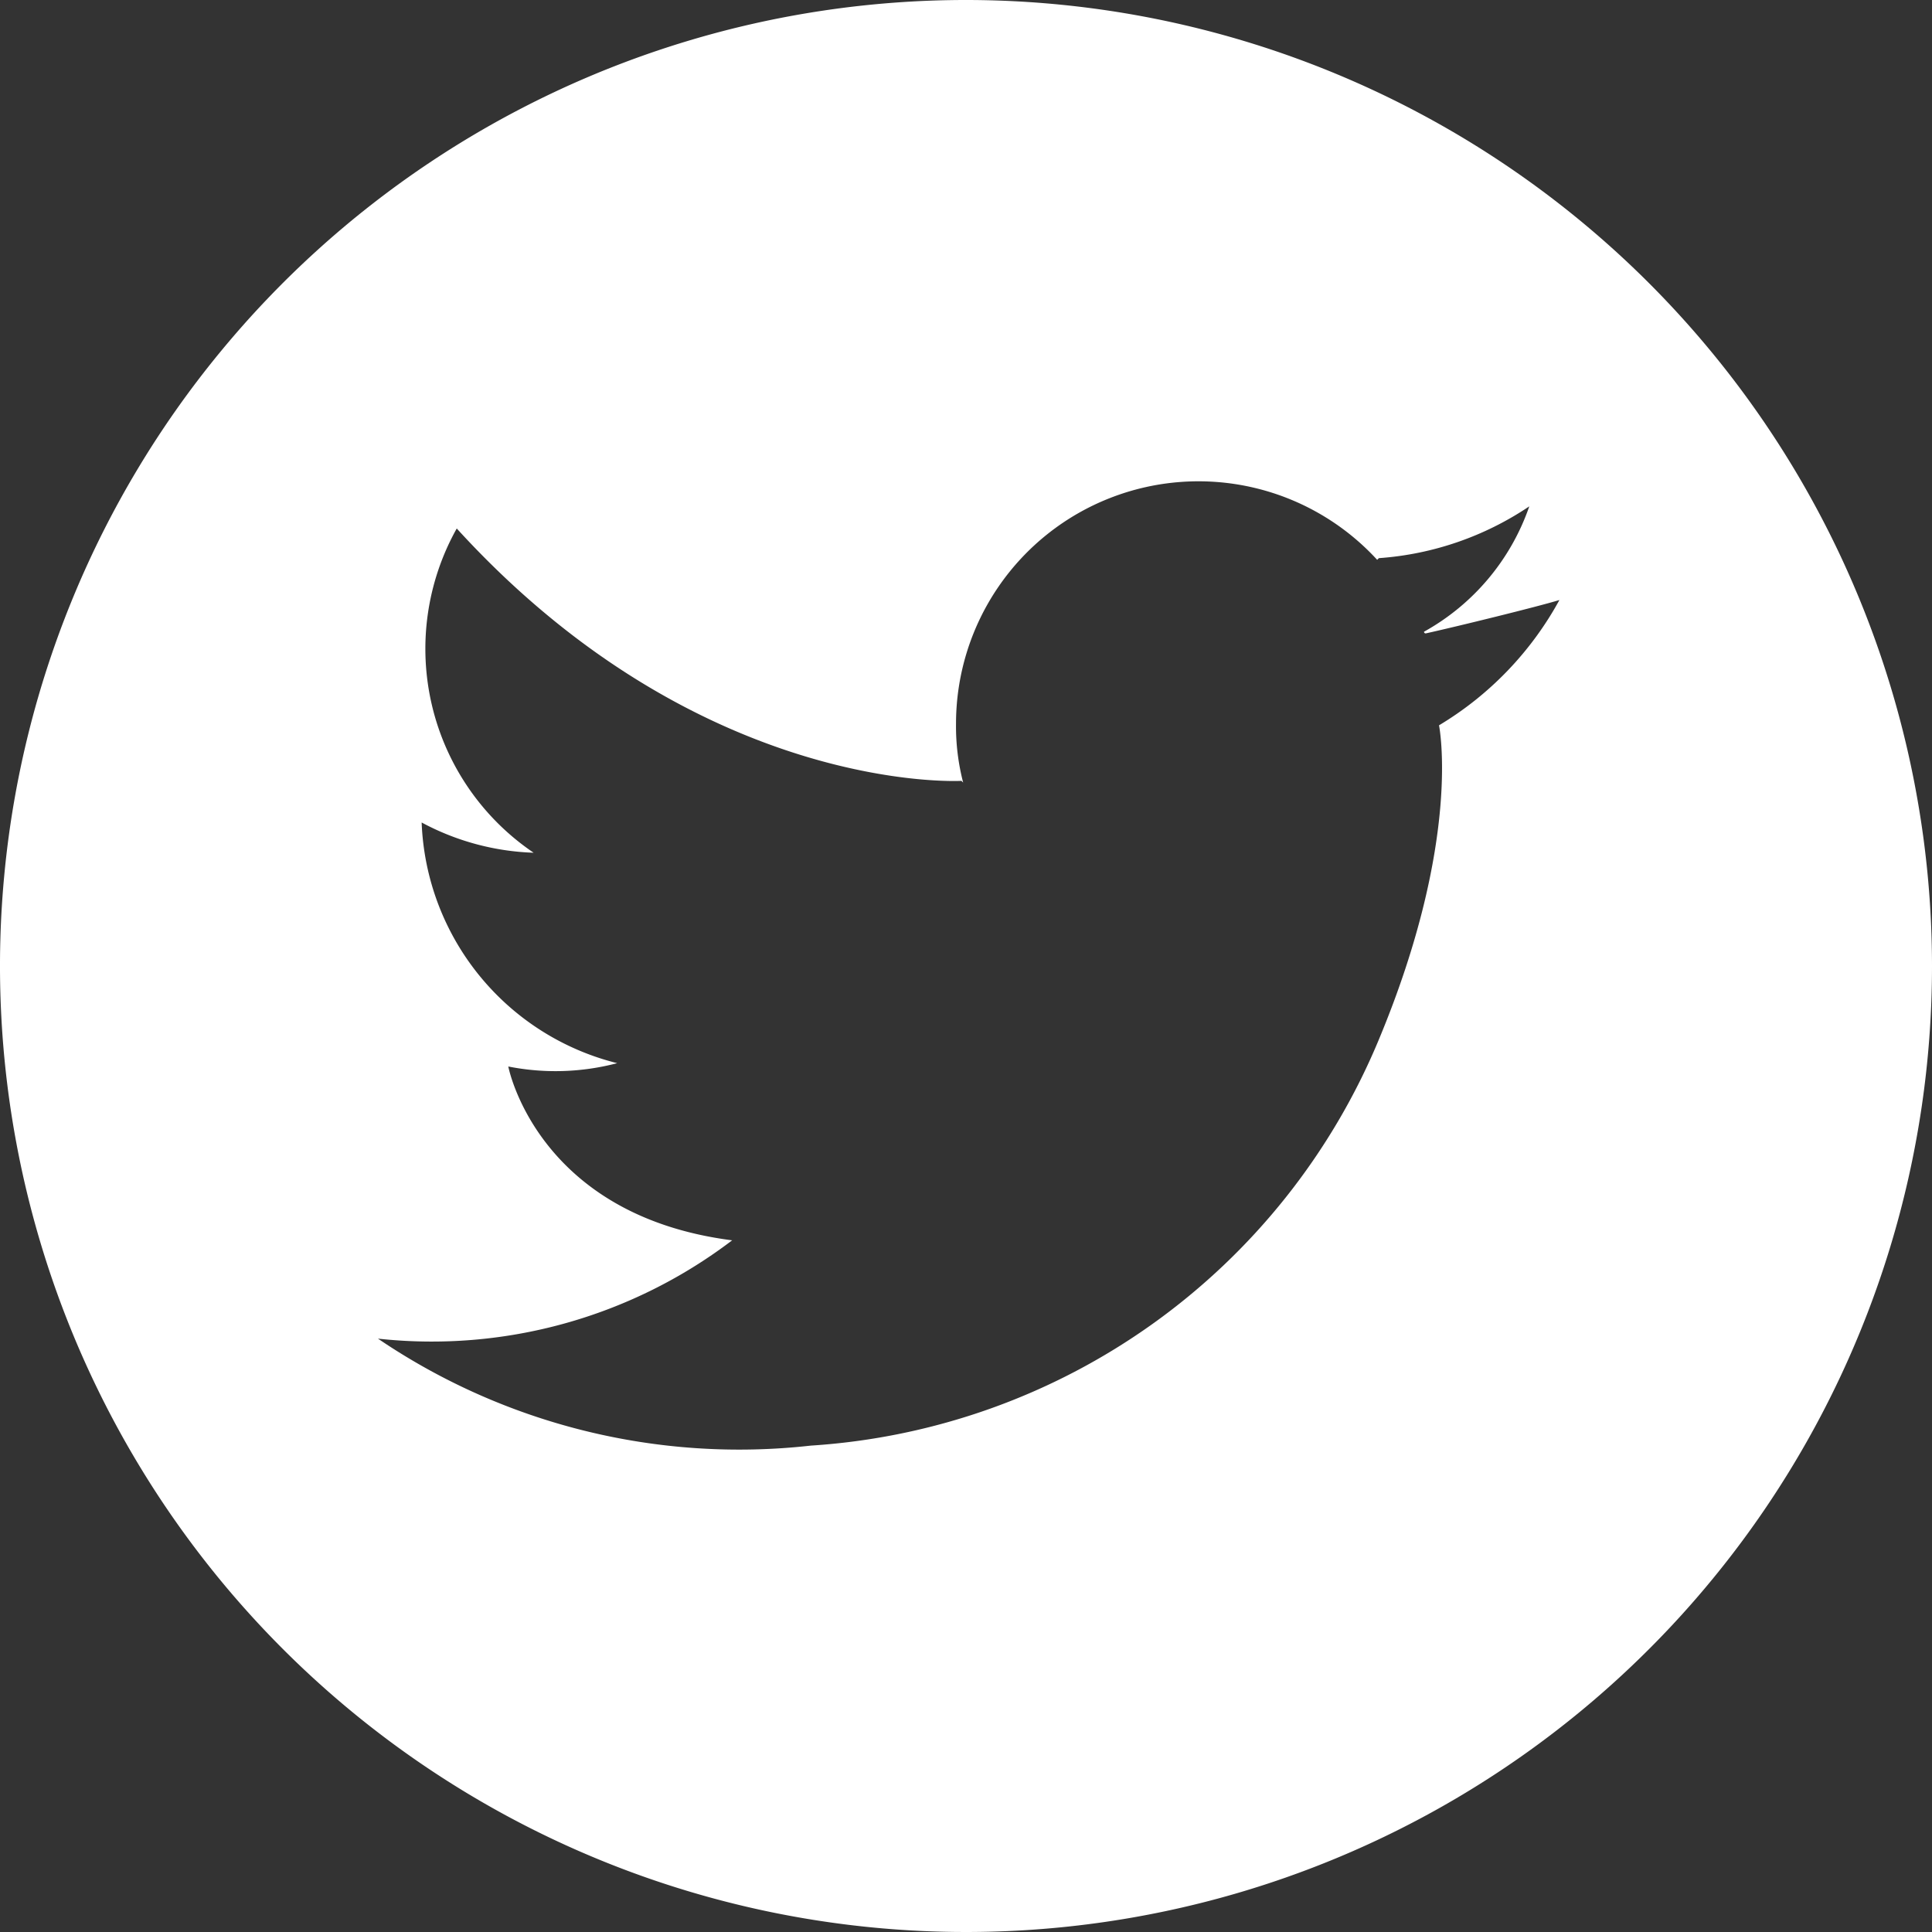 <?xml version="1.0" encoding="utf-8"?>
<svg viewBox="130.55 0 31.932 31.932" xmlns="http://www.w3.org/2000/svg">
  <rect x="130.55" y="0" width="31.932" height="31.932" fill="#333333" stroke="none"/>
  <path id="Twitter" d="M30.166,14.2A15.966,15.966,0,1,0,46.131,30.166,15.973,15.973,0,0,0,30.166,14.2Zm7.817,11.988s.387,1.878-.994,5.193A10.925,10.925,0,0,1,27.6,38.093a10.634,10.634,0,0,1-7.154-1.768A8.2,8.2,0,0,0,26.3,34.7c-3.232-.414-3.7-2.873-3.7-2.873a4.009,4.009,0,0,0,1.8-.055,4.268,4.268,0,0,1-3.232-3.978,4.2,4.2,0,0,0,1.851.5,4.07,4.07,0,0,1-1.271-5.359c4.033,4.42,8.342,4.171,8.342,4.171l.028.028A3.708,3.708,0,0,1,30,26.16a4.008,4.008,0,0,1,6.961-2.707l.028-.028a5.094,5.094,0,0,0,2.486-.856,3.779,3.779,0,0,1-1.74,2.072.027.027,0,0,0,.028.028c.5-.11,1.851-.442,2.21-.552A5.476,5.476,0,0,1,37.983,26.188Z" transform="matrix(1, 0, 0, 1, 116.351, -14.2)" fill="#fff"/>
</svg>